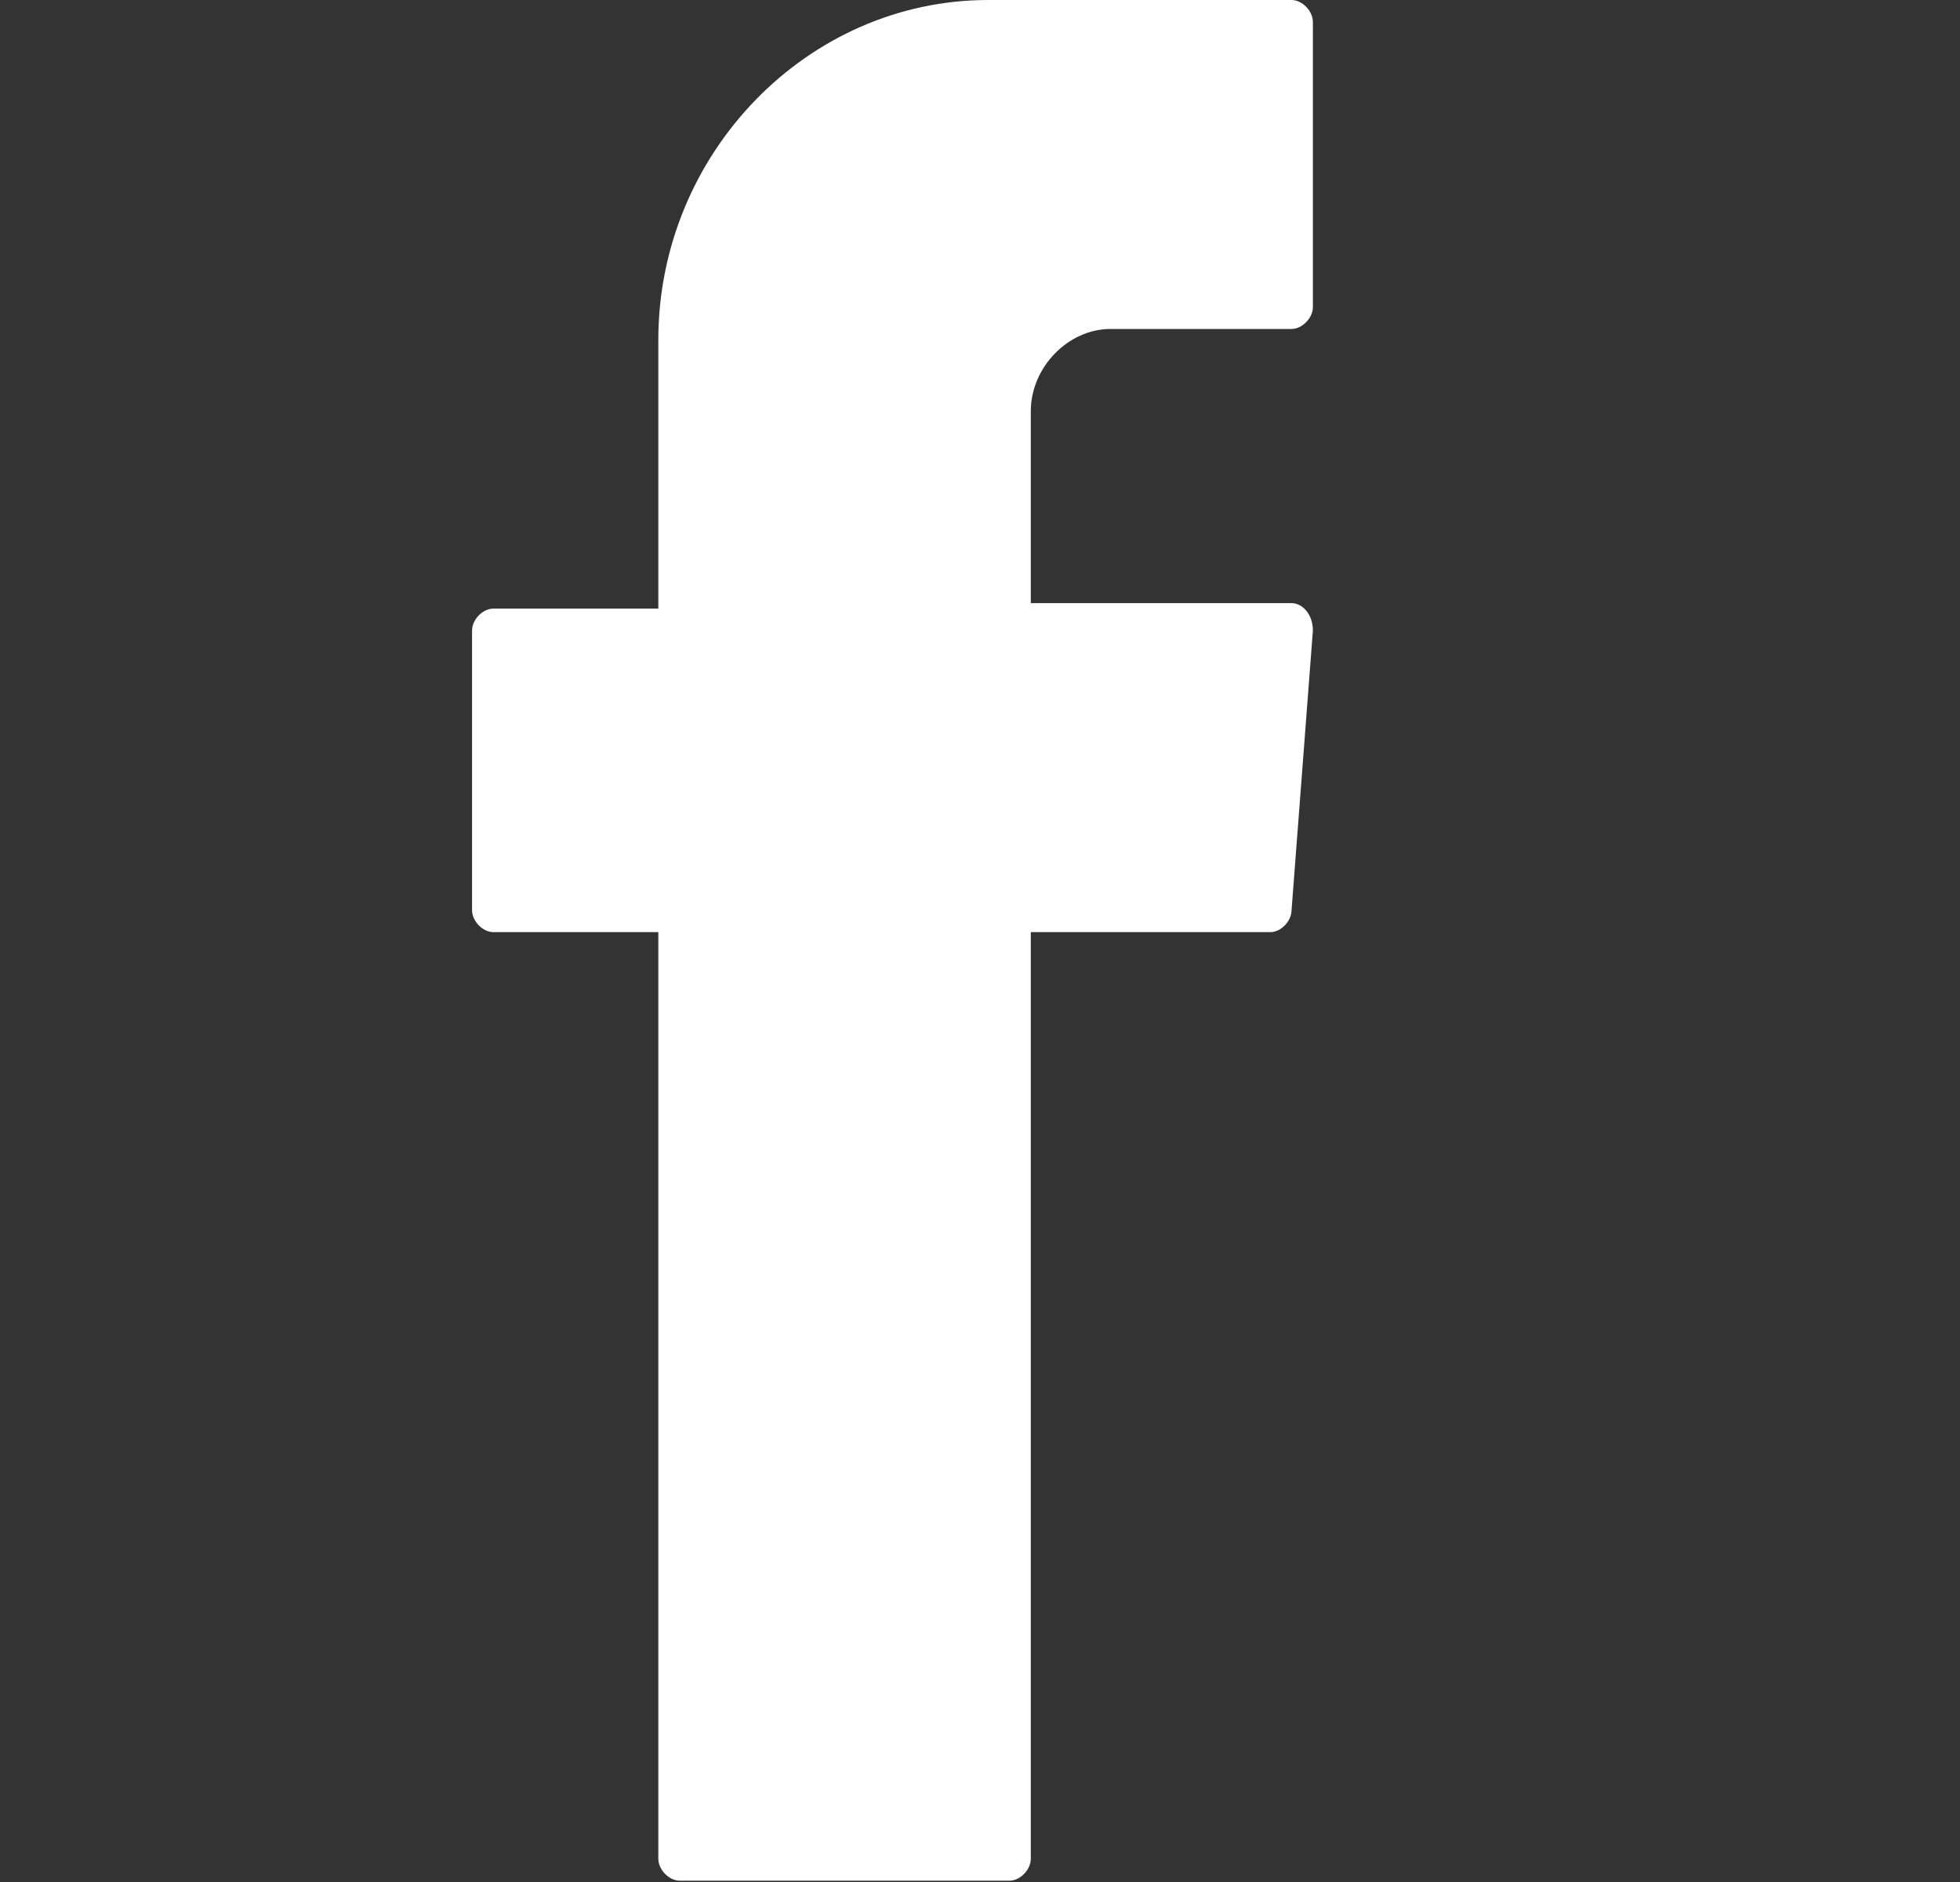 <svg width="25" height="24" viewBox="0 0 25 24" fill="none" xmlns="http://www.w3.org/2000/svg">
<rect x="0" y="0" width="25" height="24" fill="#333333" stroke="none"/>
<mask id="mask0" mask-type="alpha" maskUnits="userSpaceOnUse" x="0" y="0" width="25" height="24">
<rect x="0.026" width="24" height="24" fill="#C4C4C4"/>
</mask>
<g mask="url(#mask0)">
</g>
<g clip-path="url(#clip0)">
<path fill-rule="evenodd" clip-rule="evenodd" d="M8.397 12.096V23.703C8.397 23.843 8.533 23.983 8.669 23.983H12.877C13.013 23.983 13.148 23.843 13.148 23.703V11.887H16.203C16.338 11.887 16.474 11.747 16.474 11.607L16.746 8.041C16.746 7.831 16.61 7.691 16.474 7.691H13.148V5.244C13.148 4.685 13.623 4.195 14.166 4.195H16.474C16.61 4.195 16.746 4.055 16.746 3.916V0.28C16.746 0.14 16.61 0 16.474 0H12.605C10.298 0 8.397 1.958 8.397 4.335V7.761H6.293C6.157 7.761 6.021 7.901 6.021 8.041V11.607C6.021 11.747 6.157 11.887 6.293 11.887H8.397V12.096Z" fill="white"/>
</g>
<defs>
<clipPath id="clip0">
<rect width="10.792" height="23.983" fill="white" transform="translate(6.021)"/>
</clipPath>
</defs>
</svg>
